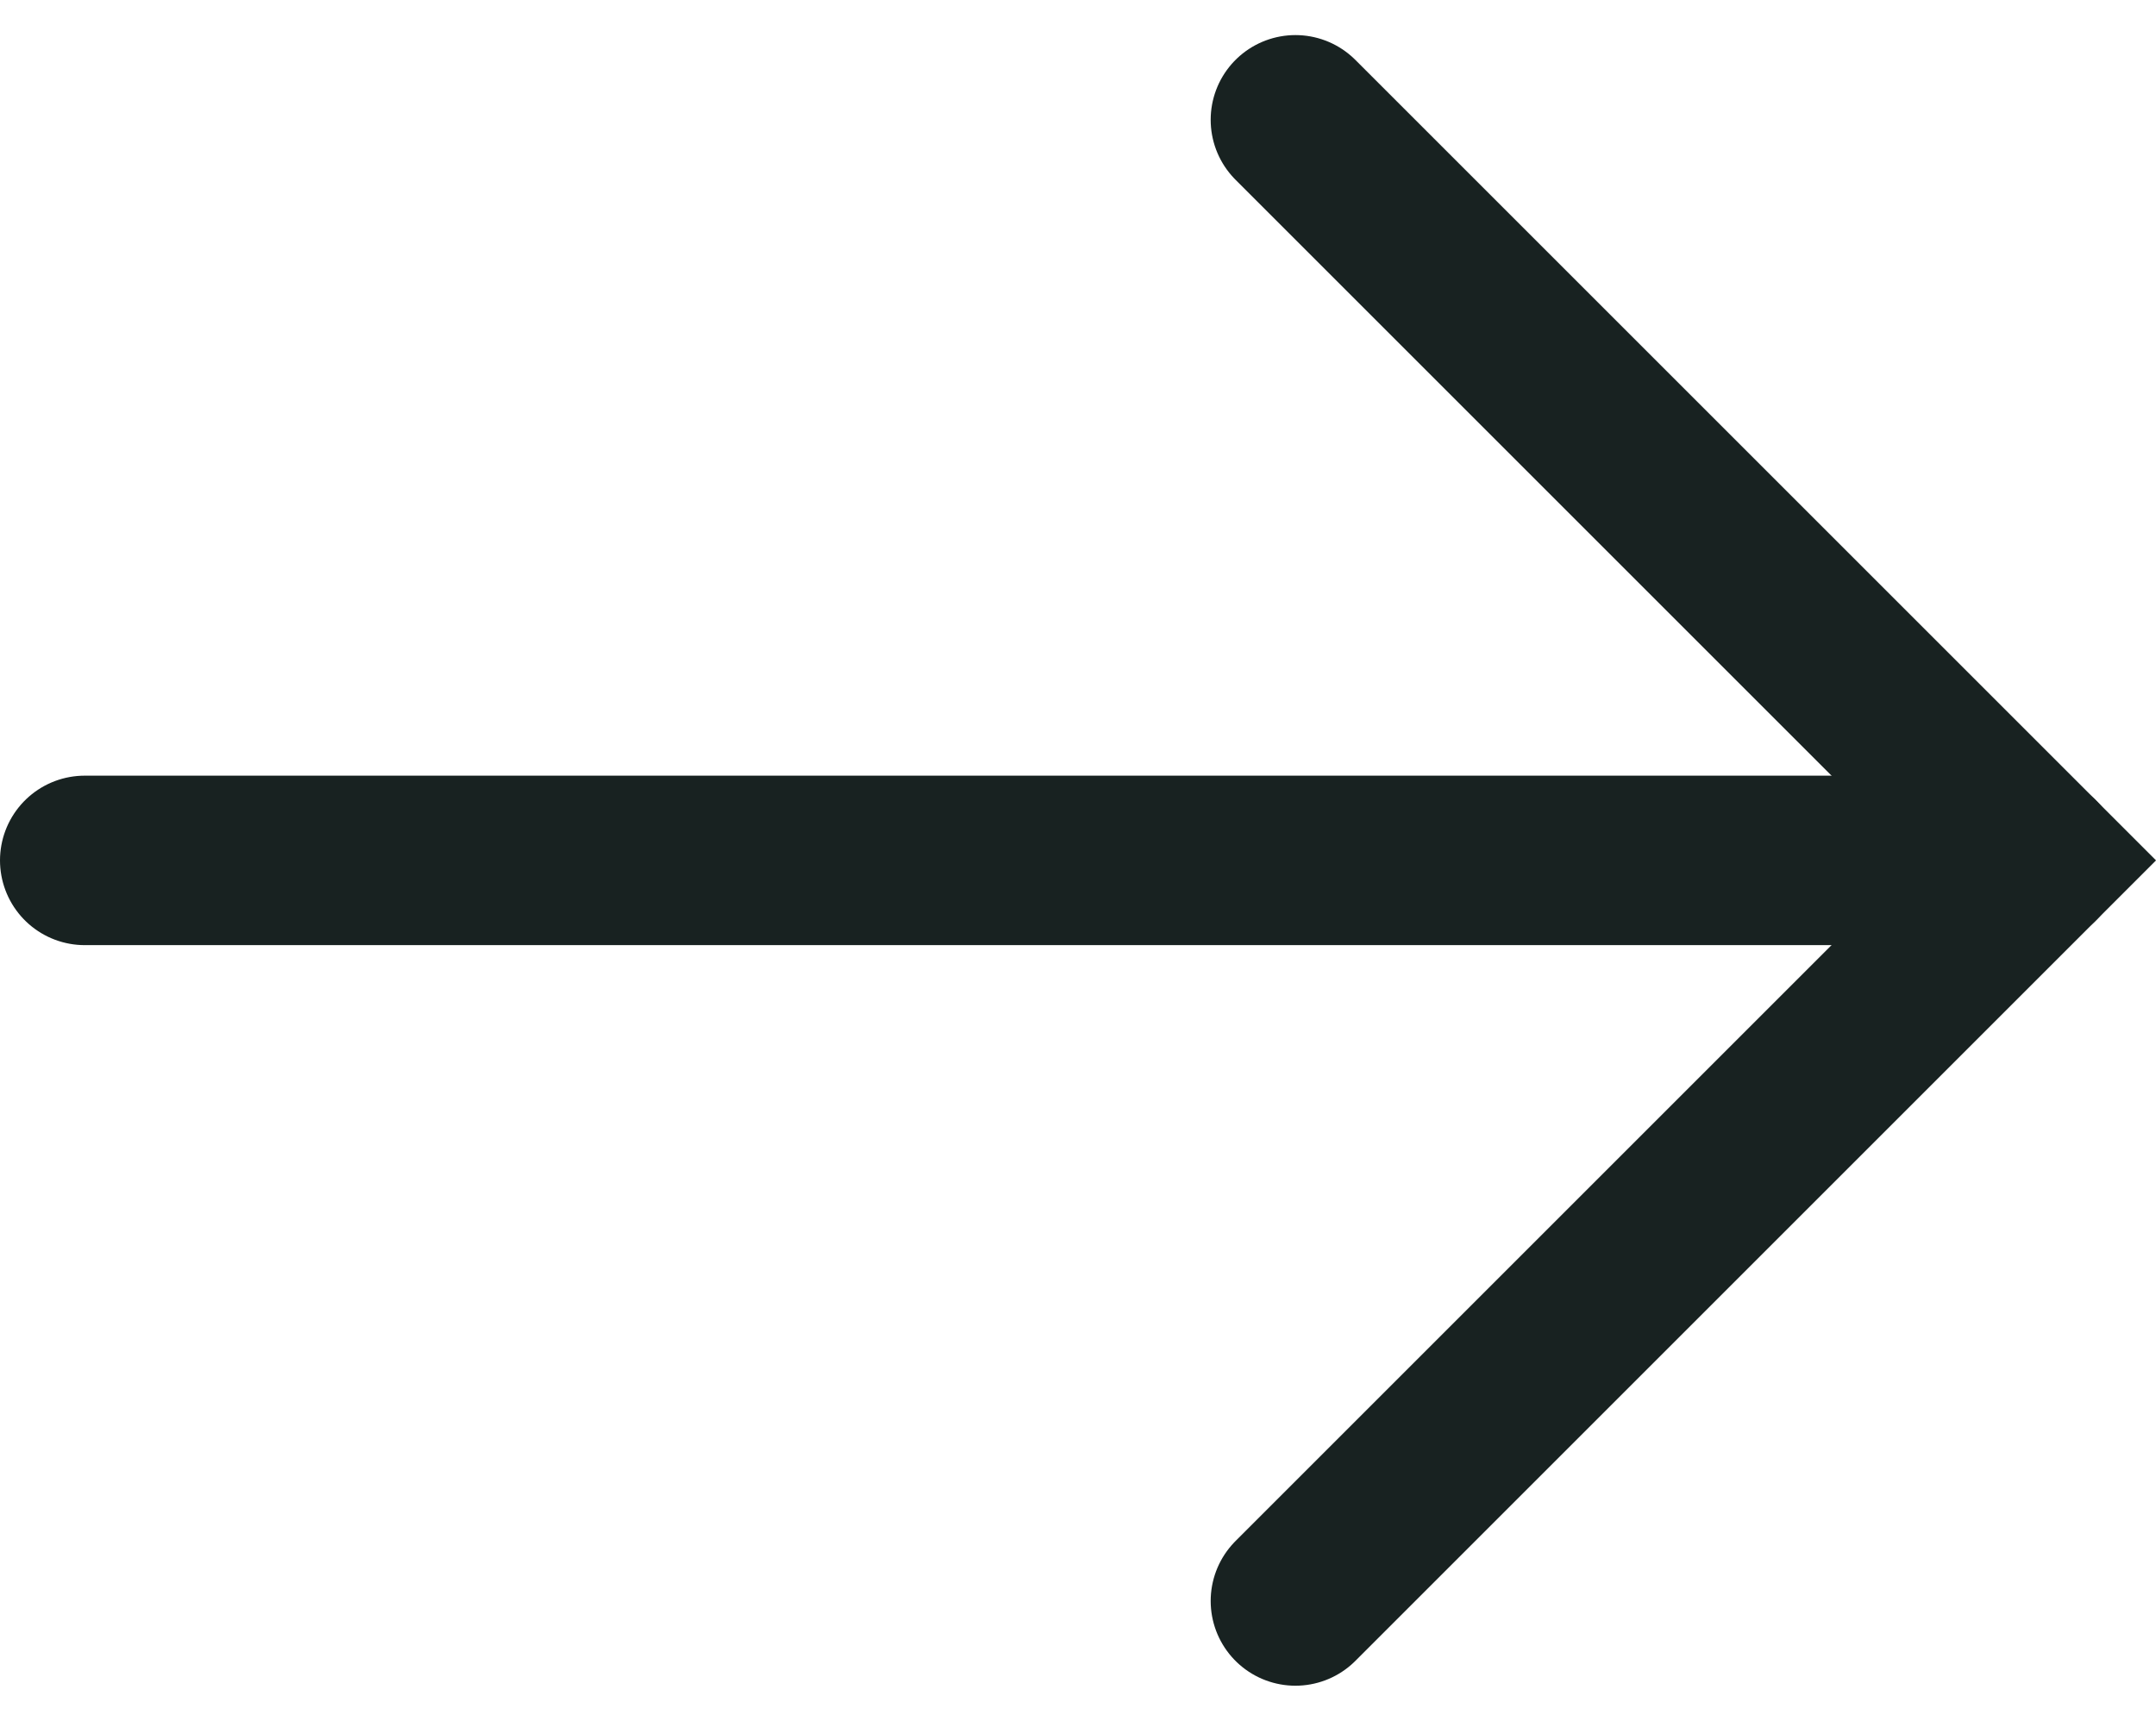 <svg xmlns="http://www.w3.org/2000/svg" width="25.439" height="20.308" viewBox="0 0 25.439 20.308">
  <g id="Group_166" data-name="Group 166" transform="translate(-1709.566 -2265.425)">
    <path id="Path_1253" data-name="Path 1253" d="M1742.842,2266.839l8.74,8.74-8.74,8.74" transform="translate(-17.991)" fill="none" stroke="#182221" stroke-linecap="round" stroke-width="2"/>
    <path id="Path_1254" data-name="Path 1254" d="M1733.591,2286.587h-23.025" transform="translate(0 -11.008)" fill="none" stroke="#182221" stroke-linecap="round" stroke-width="2"/>
  </g>
</svg>
